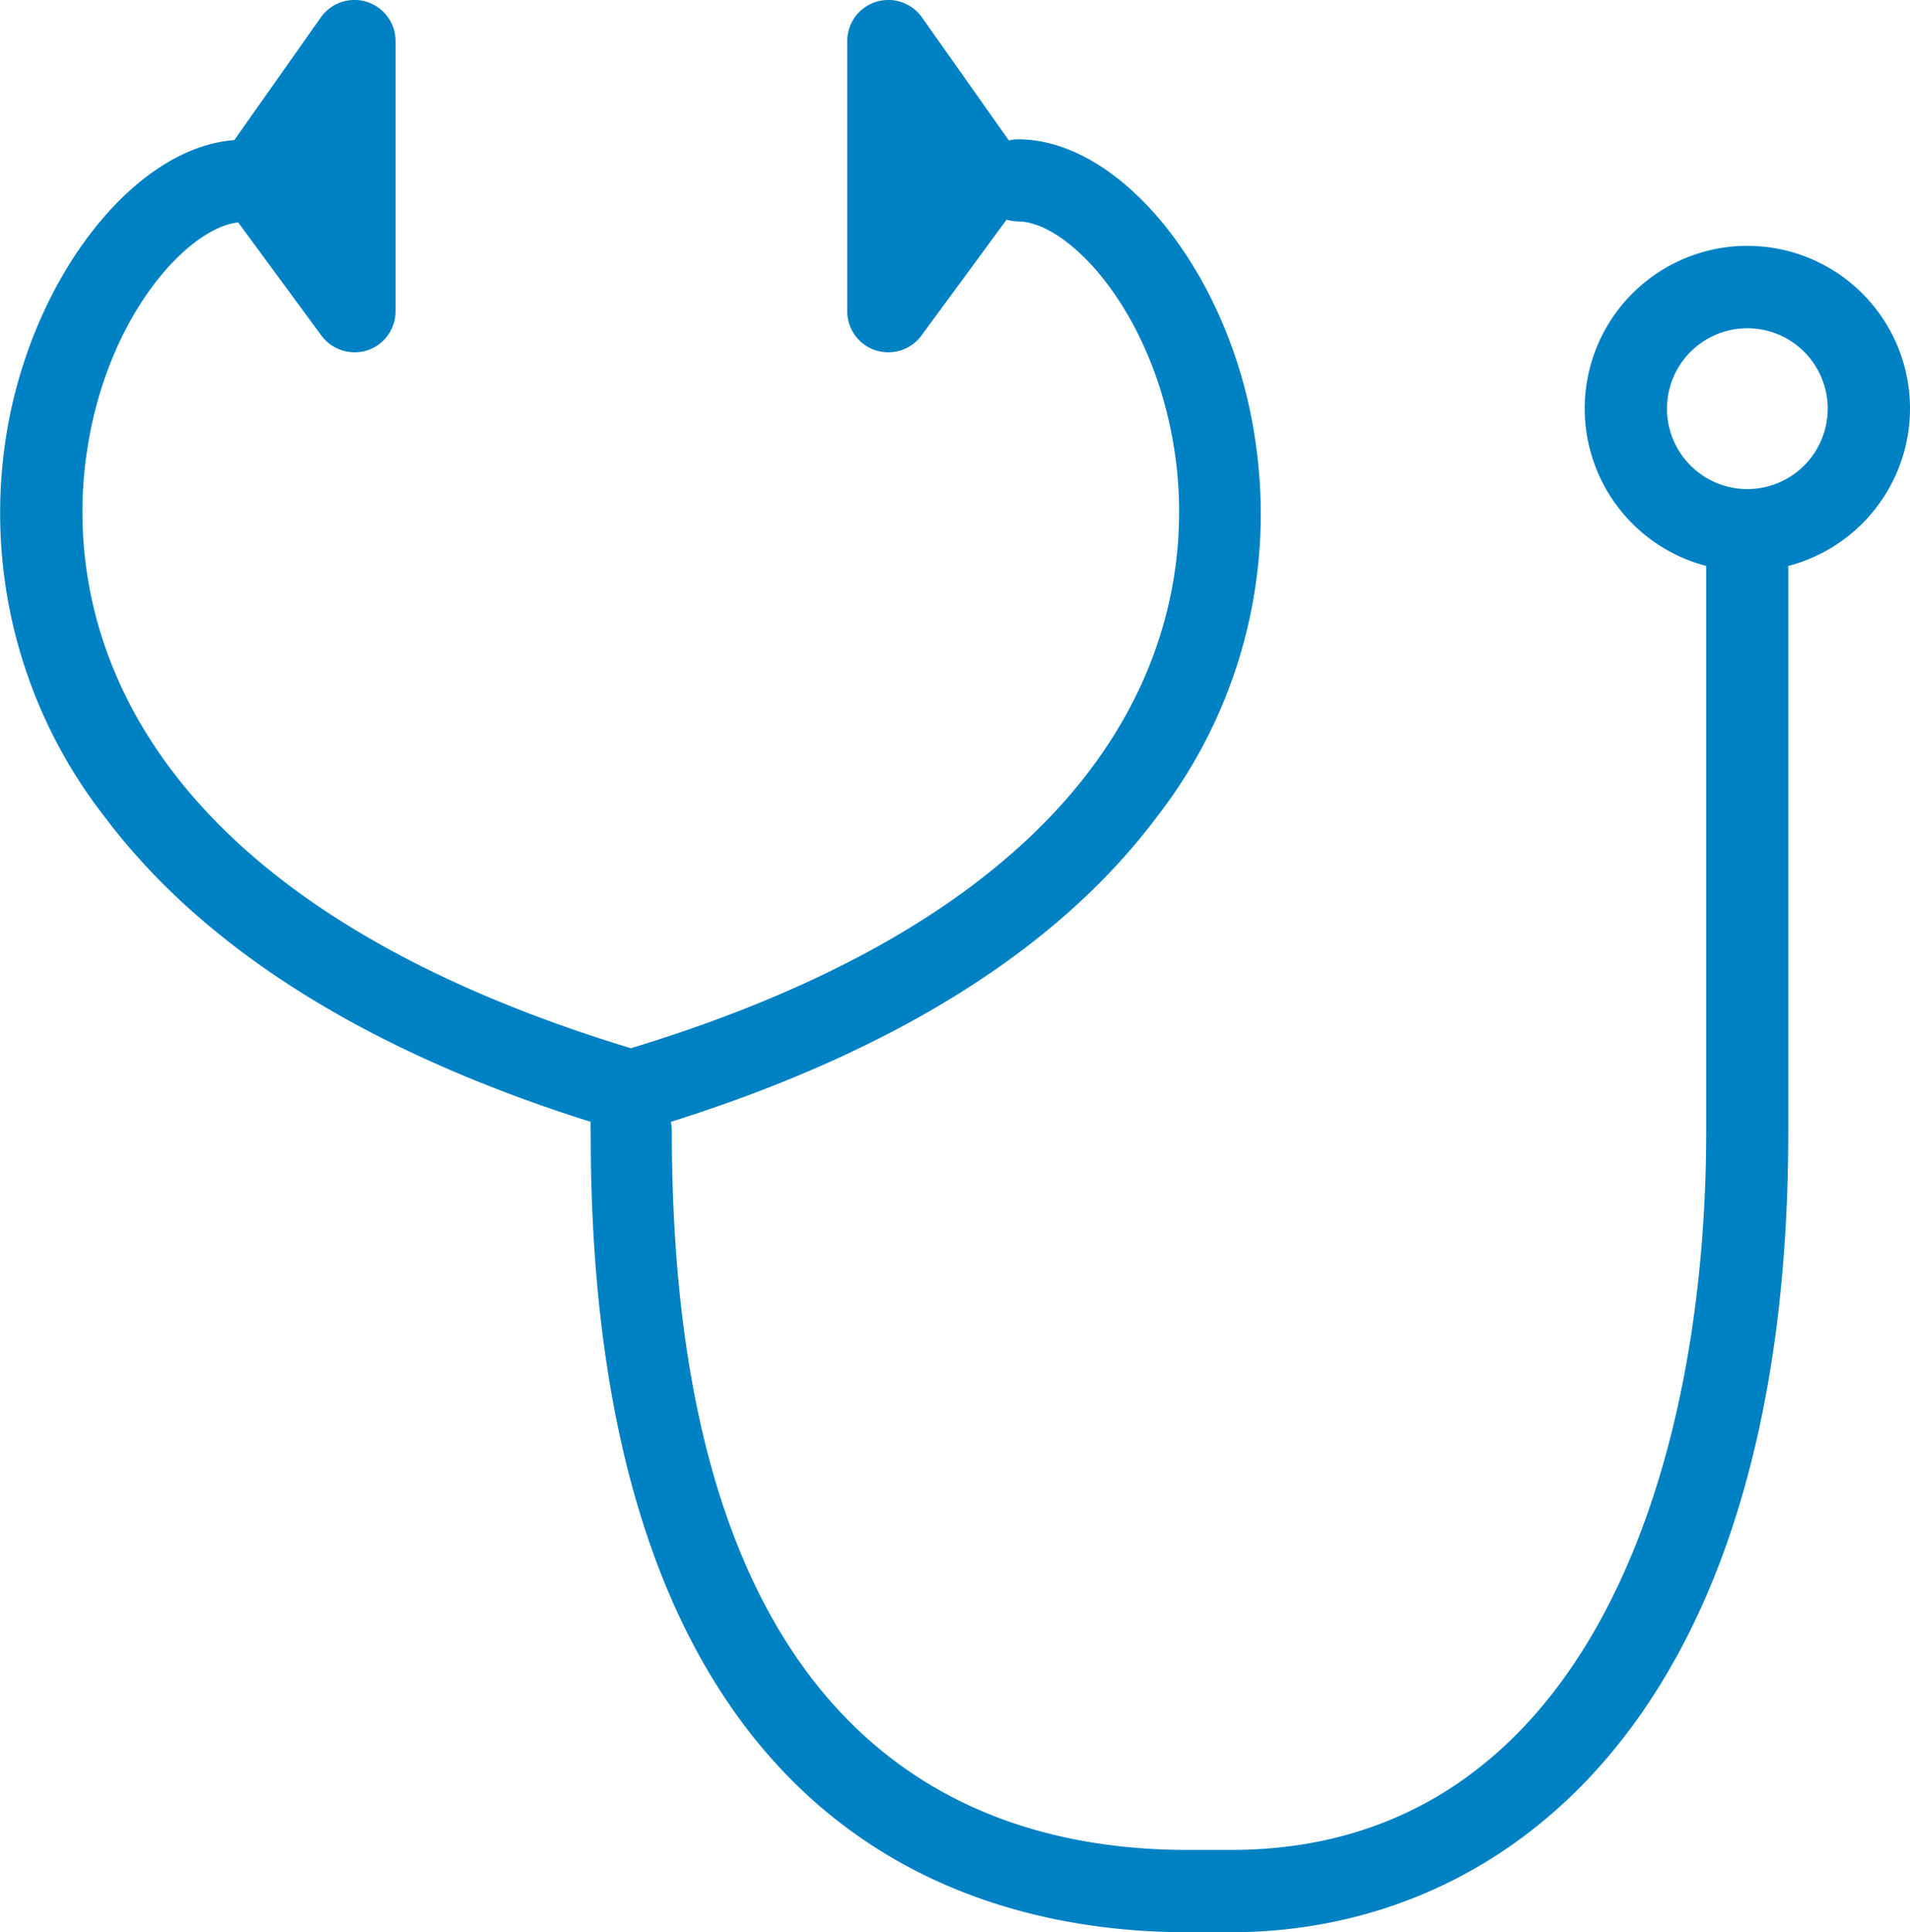 <svg xmlns="http://www.w3.org/2000/svg" viewBox="0 0 98.88 100"><defs><style>.cls-1{fill:#0081c4;}</style></defs><g id="レイヤー_2" data-name="レイヤー 2"><g id="レイヤー_1-2" data-name="レイヤー 1"><path class="cls-1" d="M98.88,21.15a8.42,8.42,0,1,0-10.55,8.14V58.53c0,18-6.46,37.21-24.6,37.21H61.48c-12.18,0-26.7-6.45-26.7-37.21a2.42,2.42,0,0,0-.05-.47c11.53-3.63,20-8.92,25.12-15.73A25.56,25.56,0,0,0,65,22.89C63.81,14.39,58.16,7.21,52.7,7.21a1.84,1.84,0,0,0-.47.06L47.73.9a2.13,2.13,0,0,0-3.87,1.23v14a2.13,2.13,0,0,0,1.47,2,2.16,2.16,0,0,0,.66.1,2.12,2.12,0,0,0,1.71-.86l4.41-6a2.34,2.34,0,0,0,.59.09c2.61,0,7.07,4.69,8.13,12.05.93,6.41,0,22.17-28.17,30.74C4.47,45.68,3.55,29.92,4.48,23.51c1-7.1,5.22-11.71,7.85-12l4.31,5.86a2.14,2.14,0,0,0,1.71.86,2.22,2.22,0,0,0,.67-.1,2.13,2.13,0,0,0,1.46-2v-14A2.13,2.13,0,0,0,16.61.9L12.13,7.25C6.82,7.65,1.46,14.64.27,22.89A25.56,25.56,0,0,0,5.46,42.33c5.14,6.81,13.59,12.1,25.12,15.73a2.42,2.42,0,0,0,0,.47C30.53,94.61,49.92,100,61.48,100h2.25c14,0,28.85-10.89,28.85-41.47V29.29A8.43,8.43,0,0,0,98.88,21.15Zm-8.42,4.16a4.16,4.16,0,1,1,4.16-4.16A4.16,4.16,0,0,1,90.46,25.31Z"/></g></g></svg>